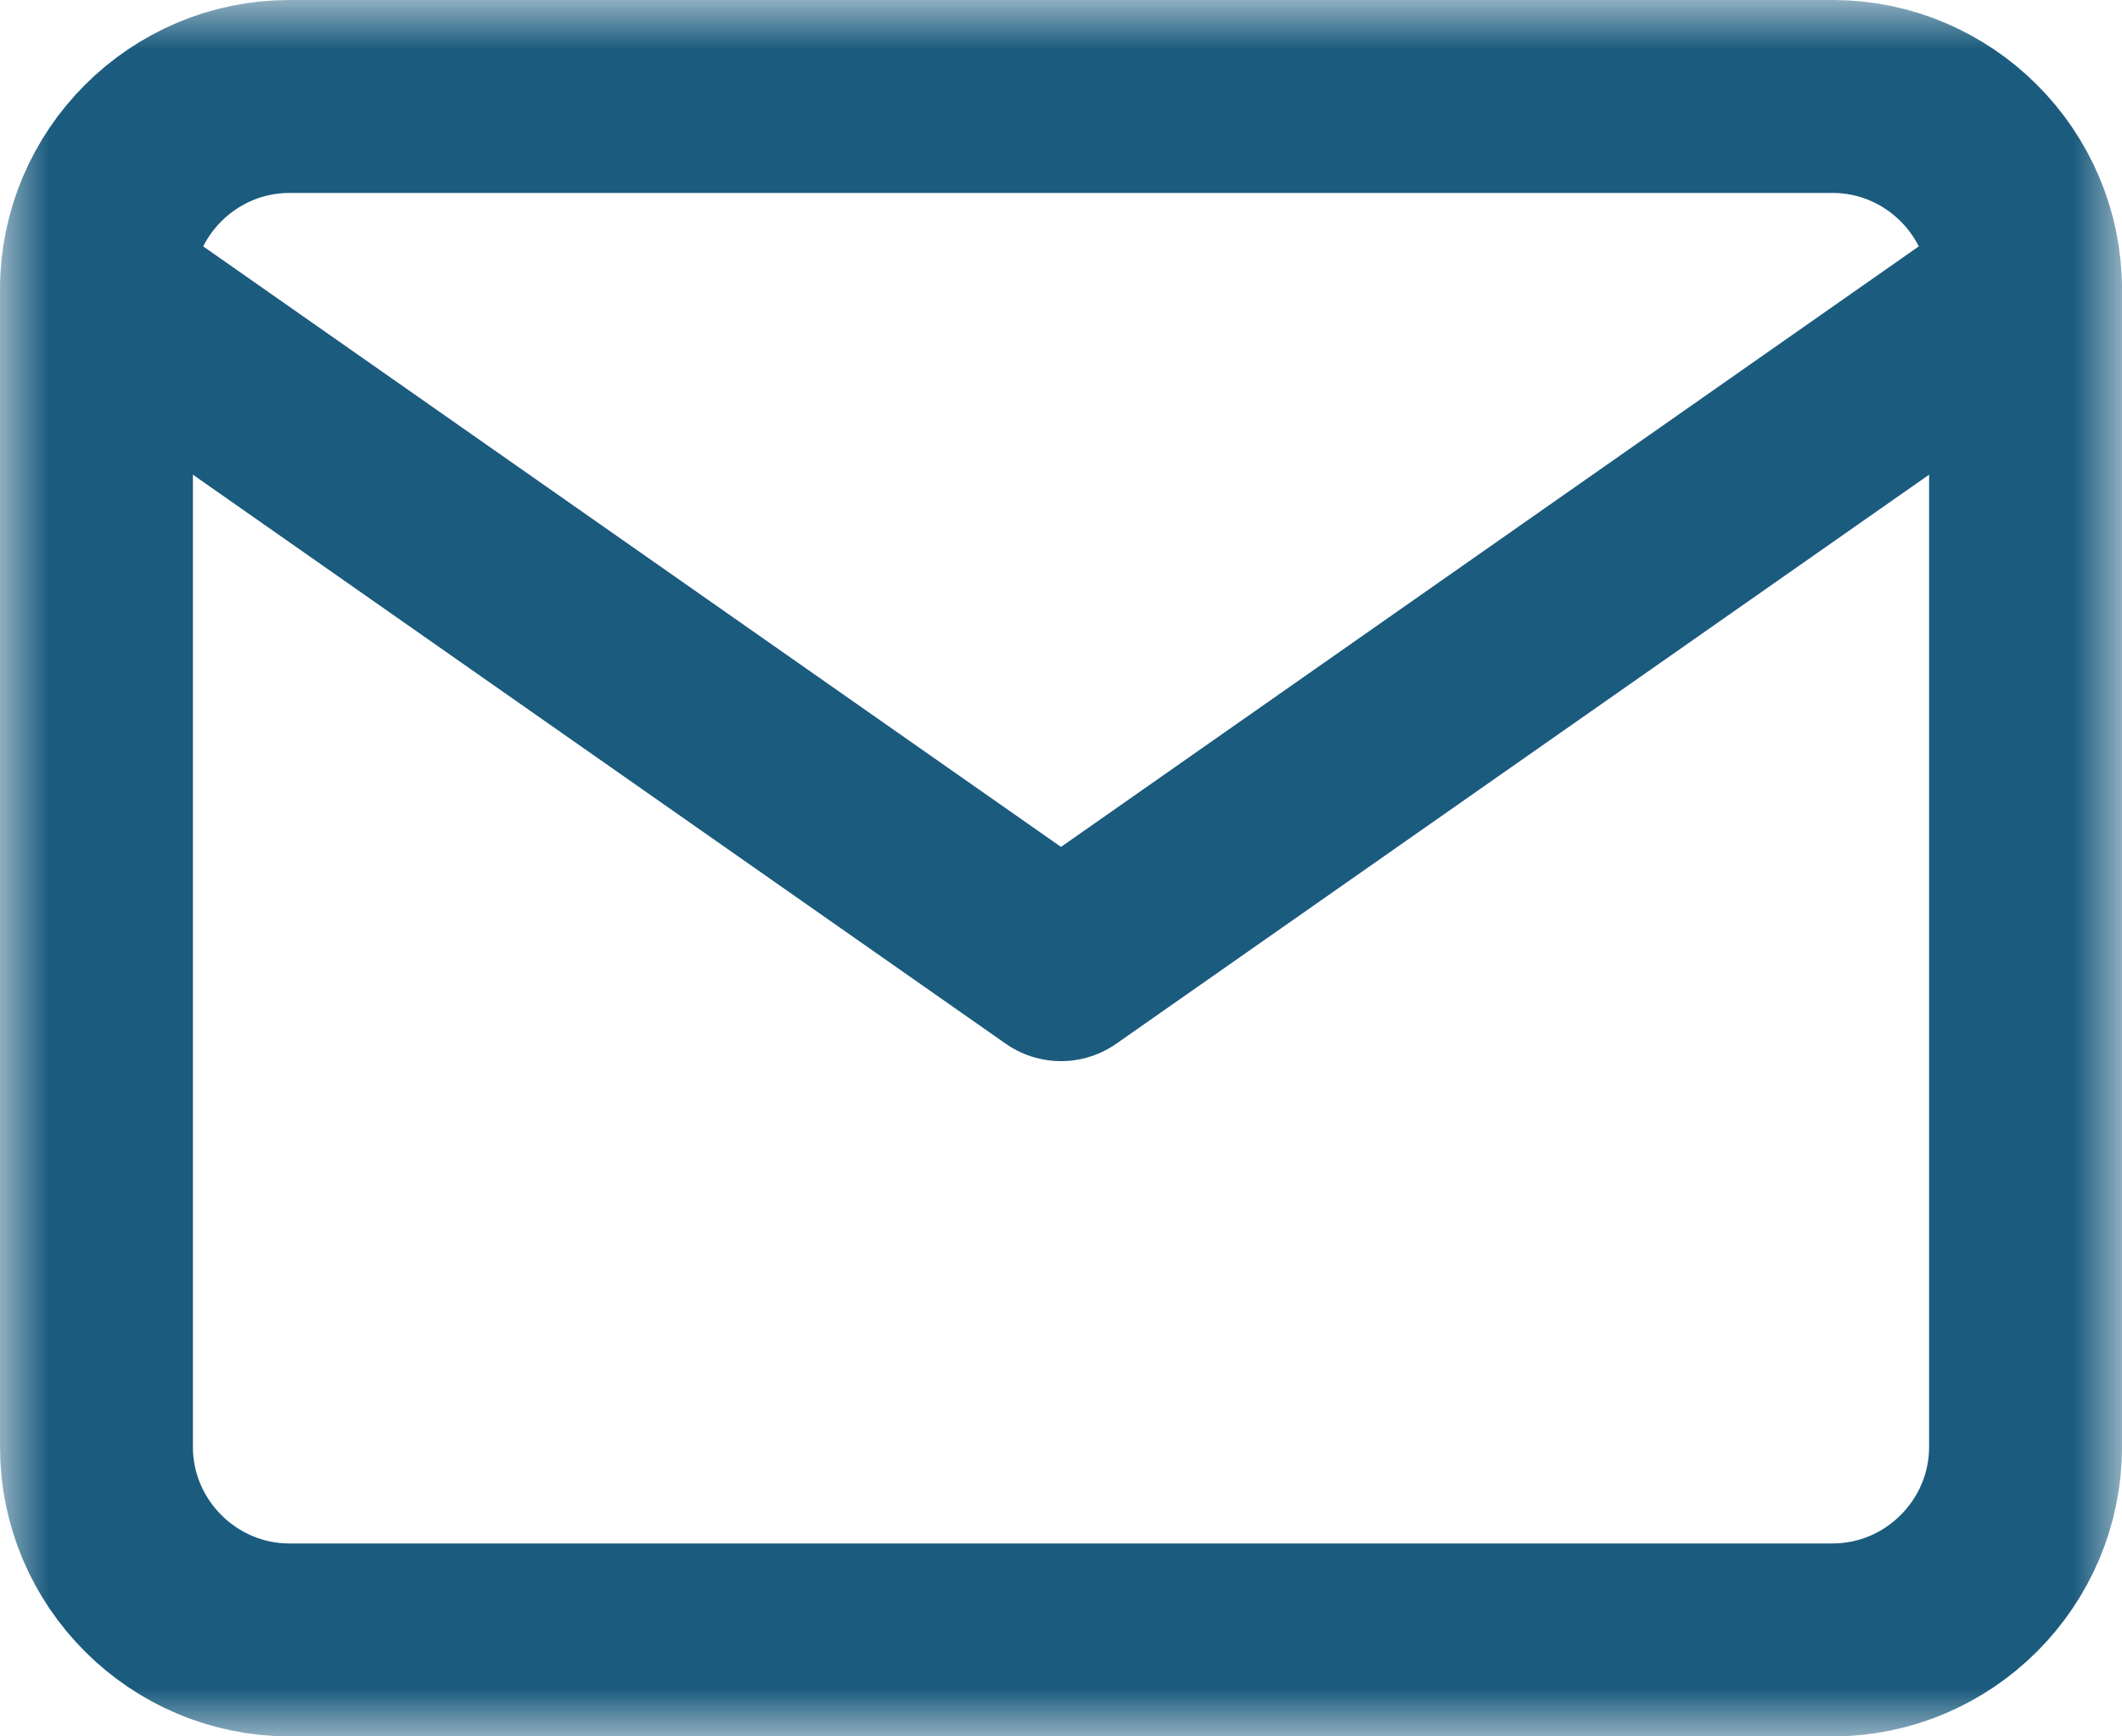 <svg width="22" height="18" viewBox="0 0 22 18" fill="none" xmlns="http://www.w3.org/2000/svg">
<g clip-path="url(#clip0_486_461)">
<mask id="mask0_486_461" style="mask-type:luminance" maskUnits="userSpaceOnUse" x="0" y="0" width="22" height="18">
<path d="M22 0H0V18H22V0Z" fill="white"/>
</mask>
<g mask="url(#mask0_486_461)">
<path d="M3 1H19C20.1 1 21 1.9 21 3V15C21 16.1 20.1 17 19 17H3C1.9 17 1 16.1 1 15V3C1 1.9 1.9 1 3 1Z" stroke="#1B5B7E" stroke-width="2" stroke-linecap="round" stroke-linejoin="round"/>
<path d="M21 3L11 10L1 3" stroke="#1B5B7E" stroke-width="2" stroke-linecap="round" stroke-linejoin="round"/>
</g>
</g>
<defs>
<clipPath id="clip0_486_461">
<rect width="22" height="18" fill="white"/>
</clipPath>
</defs>
</svg>
